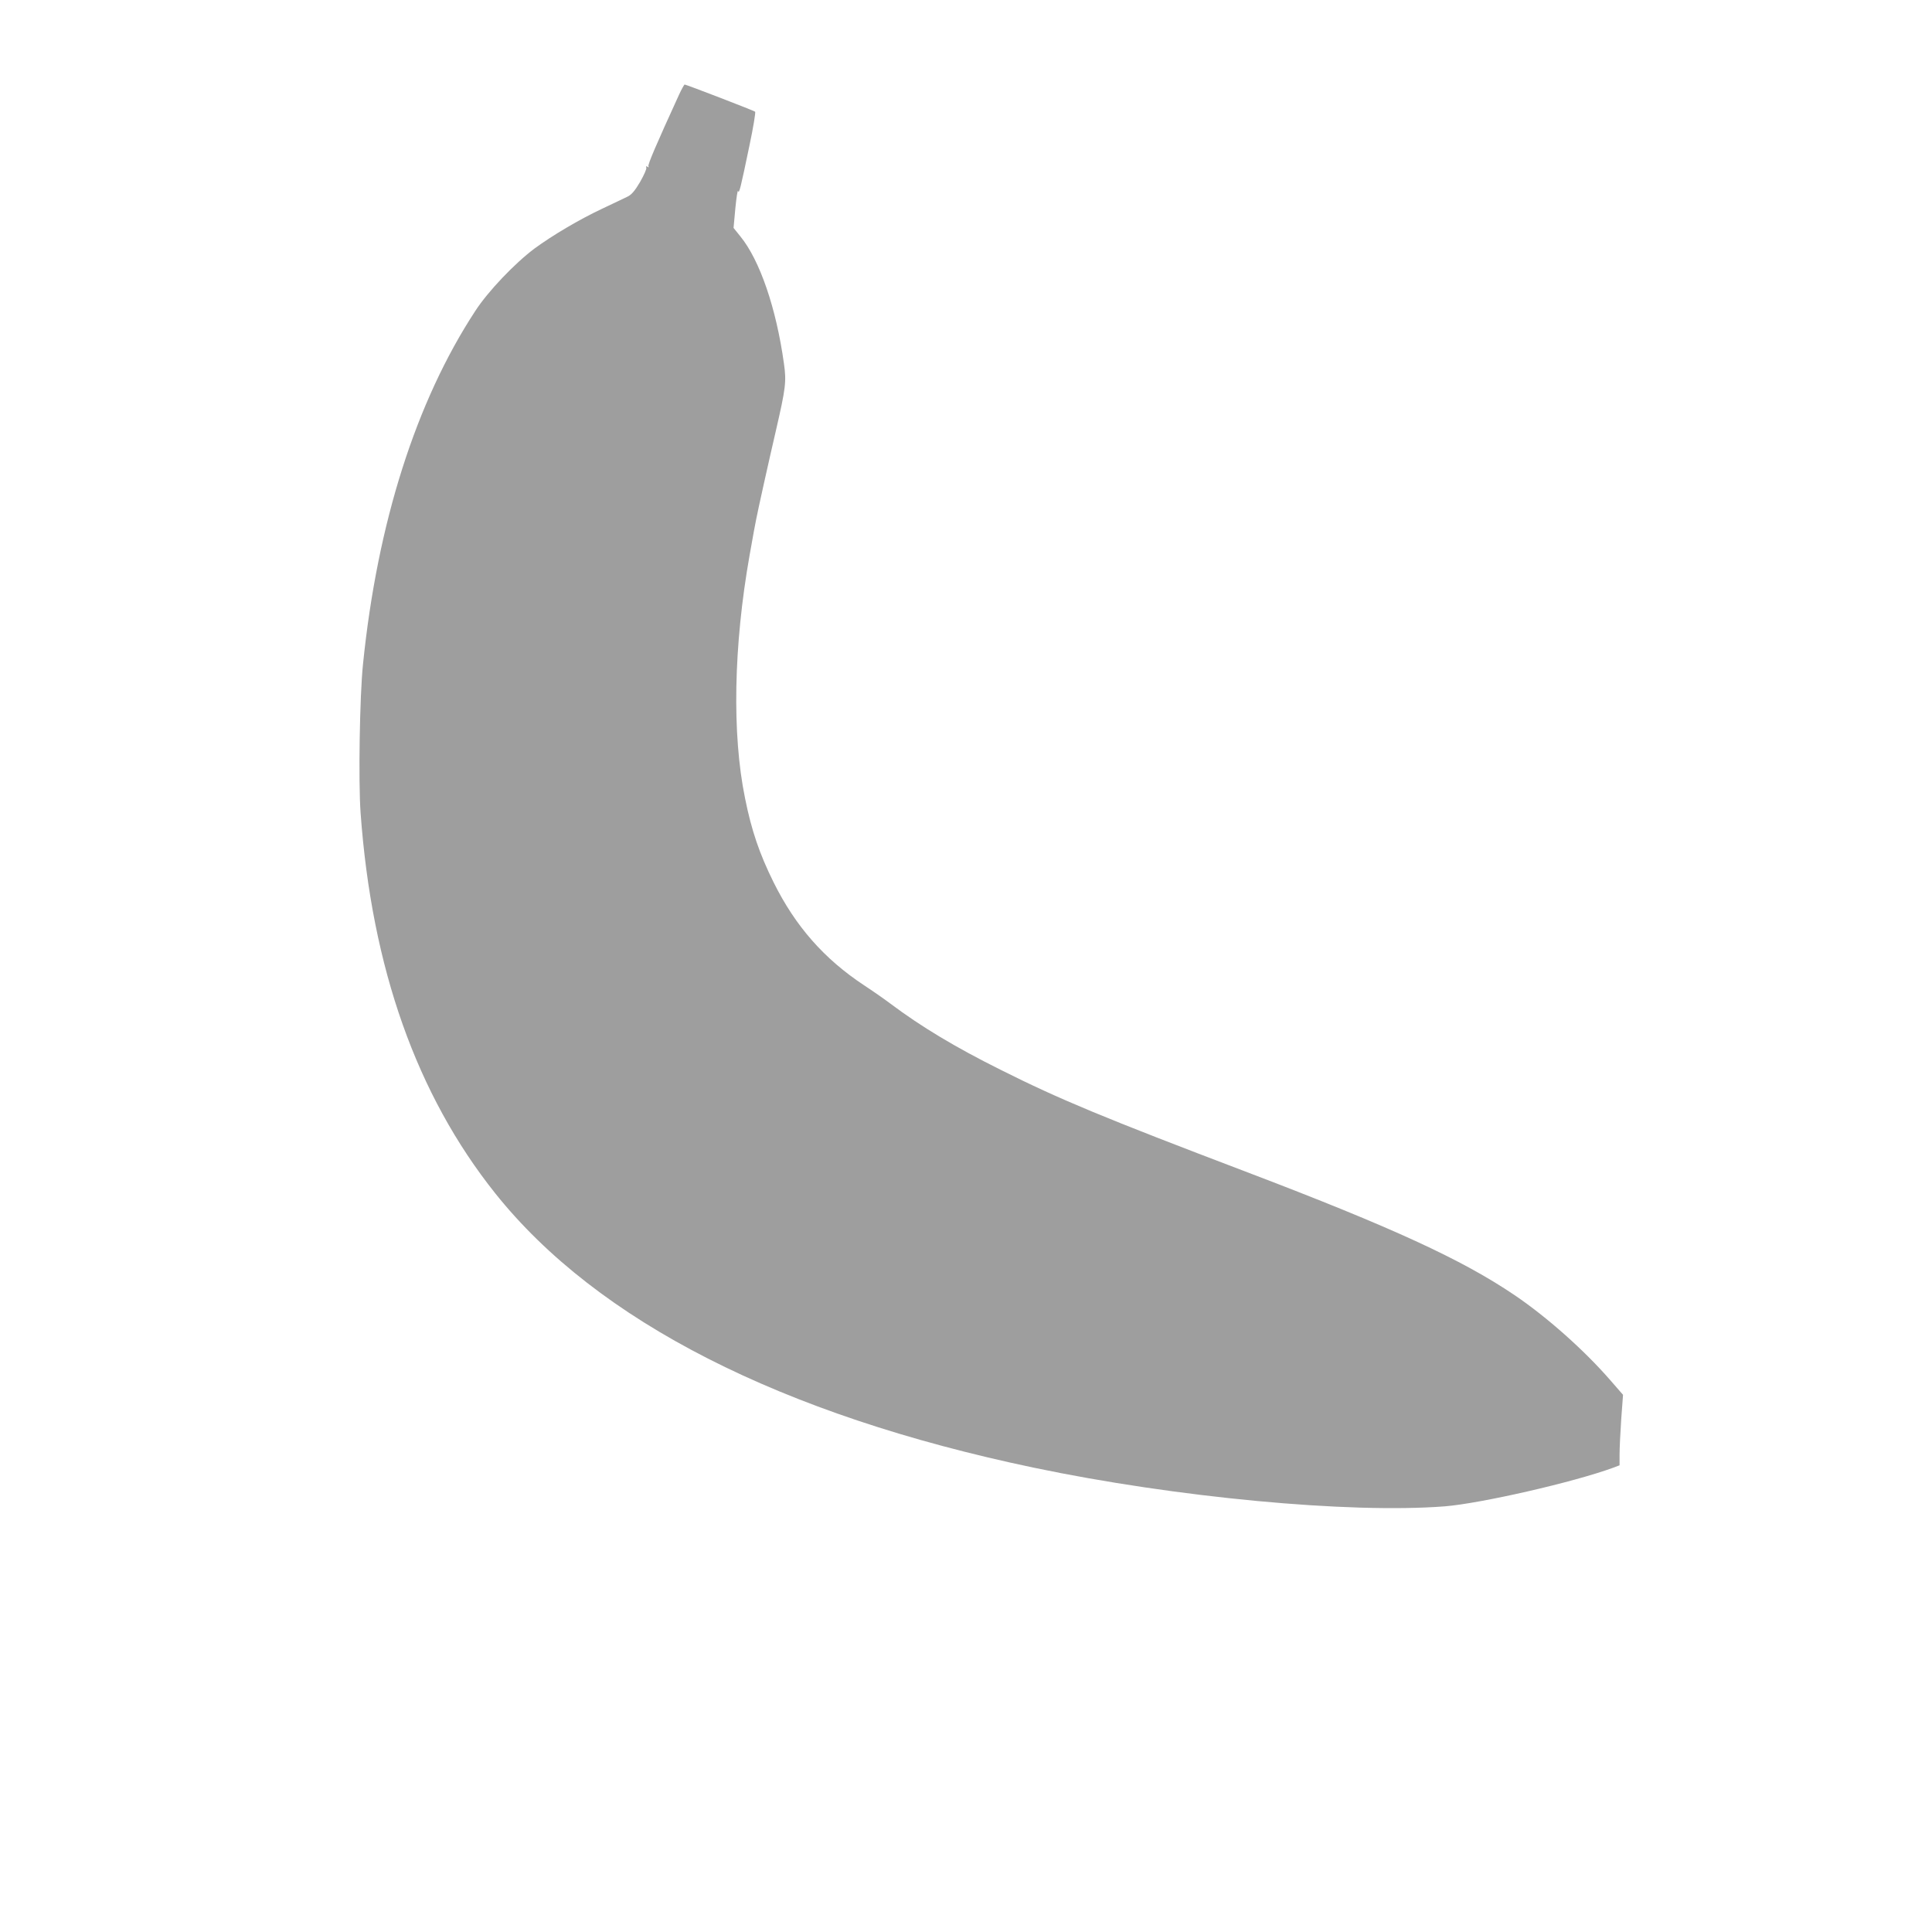 <?xml version="1.0" standalone="no"?>
<!DOCTYPE svg PUBLIC "-//W3C//DTD SVG 20010904//EN"
 "http://www.w3.org/TR/2001/REC-SVG-20010904/DTD/svg10.dtd">
<svg version="1.0" xmlns="http://www.w3.org/2000/svg"
 width="1280pt" height="1280pt" viewBox="0 0 1280 1280"
 preserveAspectRatio="xMidYMid meet">
<g transform="translate(0,1280) scale(0.1,-0.1)"
fill="#9e9e9e" stroke="none">
<path d="M4499 12173 c-151 -330 -209 -465 -203 -475 5 -7 3 -8 -6 -3 -9 6
-12 4 -8 -6 3 -8 -16 -50 -41 -94 -34 -58 -57 -85 -82 -97 -19 -9 -95 -46
-170 -81 -151 -71 -330 -177 -447 -263 -130 -97 -308 -283 -393 -414 -393
-600 -649 -1405 -744 -2340 -22 -209 -31 -779 -16 -985 74 -1029 371 -1867
892 -2521 676 -847 1893 -1467 3569 -1818 940 -197 2088 -305 2721 -256 238
19 852 159 1117 256 l42 16 0 71 c0 39 5 145 11 234 l12 162 -88 101 c-172
197 -416 414 -630 559 -348 236 -814 450 -1770 814 -955 363 -1244 483 -1635
679 -303 151 -527 286 -730 438 -41 31 -120 86 -175 122 -265 175 -455 391
-600 683 -93 188 -146 342 -189 557 -87 425 -76 1008 30 1608 30 167 33 186
43 235 13 68 83 383 132 594 64 278 70 322 53 441 -51 368 -160 686 -289 844
l-45 56 12 131 c7 71 15 123 18 113 7 -19 15 12 76 305 25 118 41 217 37 221
-8 7 -457 180 -467 180 -3 0 -20 -30 -37 -67z"/>
</g>
</svg>
